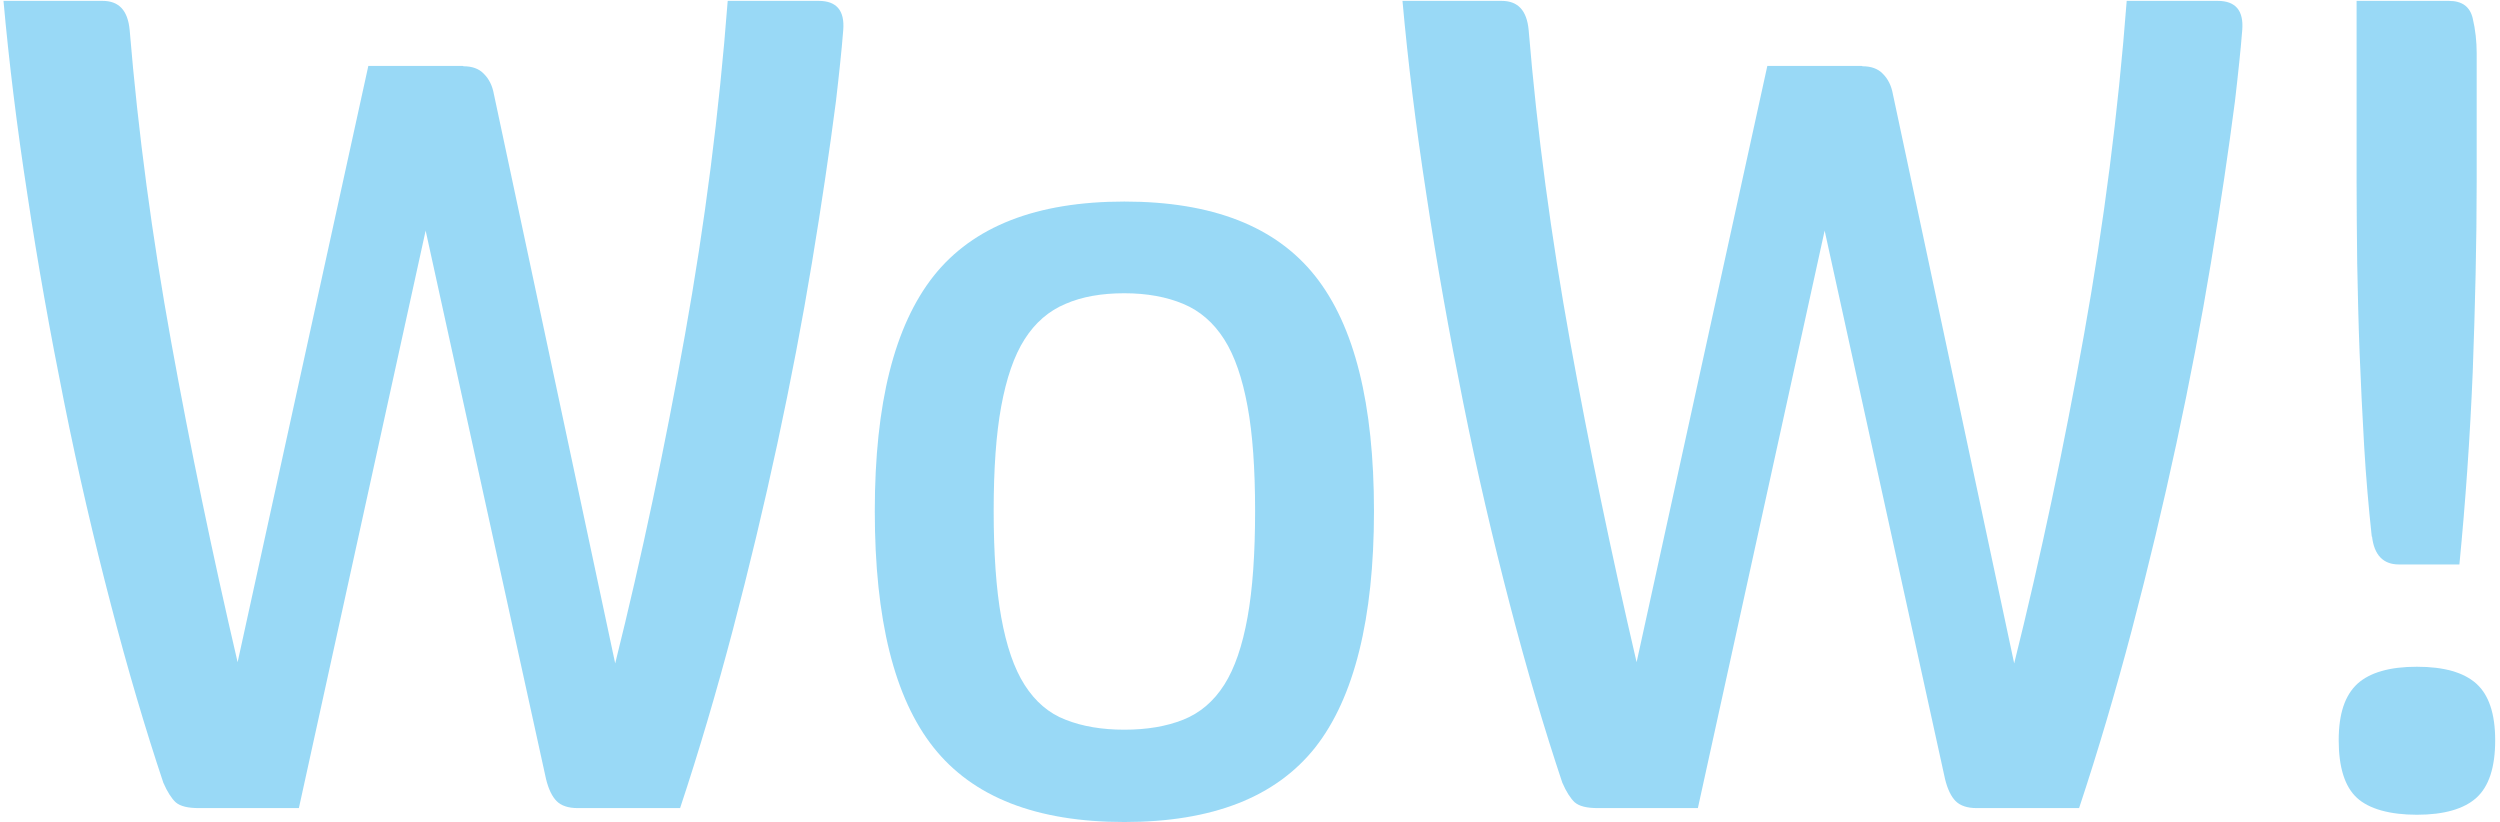 <svg width="301" height="99" viewBox="0 0 301 99" fill="none" xmlns="http://www.w3.org/2000/svg">
<path d="M55.812 7.978C56.834 7.978 57.674 8.269 58.258 8.889C58.879 9.508 59.281 10.31 59.463 11.33L74.069 79.875C77.282 66.975 80.057 53.784 82.467 40.337C84.877 26.89 86.593 13.48 87.615 0.106H98.57C100.724 0.106 101.71 1.273 101.527 3.605C101.418 4.917 101.308 6.228 101.162 7.54C101.016 8.852 100.87 10.383 100.651 12.168C99.884 18.072 98.935 24.522 97.766 31.591C96.598 38.661 95.21 45.912 93.604 53.383C91.997 60.853 90.208 68.323 88.236 75.83C86.264 83.301 84.147 90.48 81.883 97.294H69.541C68.409 97.294 67.569 97.002 67.022 96.456C66.474 95.909 66.036 94.998 65.743 93.796L51.247 27.765L35.985 97.294H23.935C22.62 97.294 21.708 97.075 21.16 96.602C20.649 96.128 20.137 95.326 19.663 94.233C17.508 87.783 15.391 80.641 13.346 72.769C11.301 64.934 9.402 56.808 7.723 48.427C6.043 40.082 4.546 31.737 3.304 23.465C2.026 15.193 1.077 7.431 0.42 0.106H12.36C14.332 0.106 15.391 1.273 15.61 3.605C16.632 15.958 18.312 28.457 20.612 41.175C22.913 53.893 25.578 66.72 28.609 79.73L44.346 7.941H55.739L55.812 7.978Z" fill="#00A0E9" fill-opacity="0.4"/>
<path d="M135.376 98.97C124.787 98.97 117.155 95.982 112.409 90.006C107.662 84.029 105.325 74.555 105.325 61.545C105.325 48.536 107.698 39.207 112.409 33.231C117.155 27.255 124.787 24.267 135.376 24.267C145.965 24.267 153.596 27.255 158.343 33.231C163.09 39.207 165.427 48.645 165.427 61.545C165.427 74.445 163.054 84.029 158.343 90.006C153.596 95.982 145.965 98.97 135.376 98.97ZM151.114 61.509C151.114 56.48 150.821 52.253 150.201 48.901C149.58 45.548 148.667 42.851 147.389 40.847C146.111 38.843 144.468 37.422 142.46 36.584C140.451 35.745 138.078 35.308 135.376 35.308C132.674 35.308 130.301 35.709 128.292 36.584C126.284 37.422 124.641 38.843 123.363 40.847C122.085 42.851 121.172 45.548 120.551 48.901C119.931 52.253 119.638 56.48 119.638 61.509C119.638 66.538 119.931 70.911 120.551 74.336C121.172 77.762 122.085 80.458 123.363 82.463C124.641 84.467 126.284 85.888 128.292 86.653C130.301 87.455 132.674 87.856 135.376 87.856C138.078 87.856 140.451 87.455 142.46 86.653C144.468 85.851 146.111 84.467 147.389 82.463C148.667 80.458 149.58 77.762 150.201 74.336C150.821 70.911 151.114 66.647 151.114 61.509Z" fill="#00A0E9" fill-opacity="0.4"/>
<path d="M224.251 7.978C225.274 7.978 226.114 8.269 226.698 8.889C227.319 9.508 227.72 10.31 227.903 11.33L242.508 79.875C245.722 66.975 248.497 53.784 250.907 40.337C253.317 26.89 255.033 13.48 256.055 0.106H267.009C269.164 0.106 270.15 1.273 269.967 3.605C269.857 4.917 269.748 6.228 269.602 7.54C269.456 8.852 269.31 10.383 269.091 12.168C268.324 18.072 267.375 24.522 266.206 31.591C265.038 38.661 263.65 45.912 262.043 53.383C260.437 60.853 258.648 68.323 256.676 75.83C254.704 83.301 252.586 90.48 250.322 97.294H237.981C236.849 97.294 236.009 97.002 235.461 96.456C234.913 95.909 234.475 94.998 234.183 93.796L219.687 27.765L204.424 97.294H192.375C191.06 97.294 190.147 97.075 189.599 96.602C189.088 96.128 188.577 95.326 188.102 94.233C185.948 87.783 183.83 80.641 181.785 72.769C179.741 64.934 177.842 56.808 176.162 48.427C174.483 40.082 172.986 31.737 171.744 23.465C170.466 15.193 169.517 7.431 168.859 0.106H180.8C182.771 0.106 183.83 1.273 184.049 3.605C185.072 15.958 186.751 28.457 189.052 41.175C191.352 53.893 194.018 66.72 197.048 79.73L212.786 7.941H224.178L224.251 7.978Z" fill="#00A0E9" fill-opacity="0.4"/>
<path d="M300.42 89.131C300.42 92.411 299.653 94.707 298.156 96.055C296.659 97.403 294.249 98.096 290.999 98.096C287.749 98.096 285.23 97.403 283.769 96.055C282.309 94.707 281.579 92.374 281.579 89.131C281.579 85.888 282.345 83.701 283.842 82.317C285.339 80.968 287.713 80.276 290.999 80.276C294.285 80.276 296.659 80.968 298.156 82.317C299.653 83.665 300.42 85.924 300.42 89.131ZM285.559 64.606C285.193 61.145 284.865 57.537 284.646 53.747C284.427 49.957 284.244 46.24 284.098 42.523C283.952 38.843 283.879 35.199 283.806 31.664C283.769 28.129 283.733 24.777 283.733 21.716V0.106H294.833C296.44 0.106 297.389 0.799 297.718 2.22C298.046 3.605 298.193 5.026 298.193 6.411V21.825C298.193 29.113 298.01 36.766 297.718 44.746C297.389 52.727 296.841 60.489 296.111 67.959H288.808C286.946 67.959 285.851 66.829 285.595 64.606H285.559Z" fill="#00A0E9" fill-opacity="0.4"/>
</svg>
